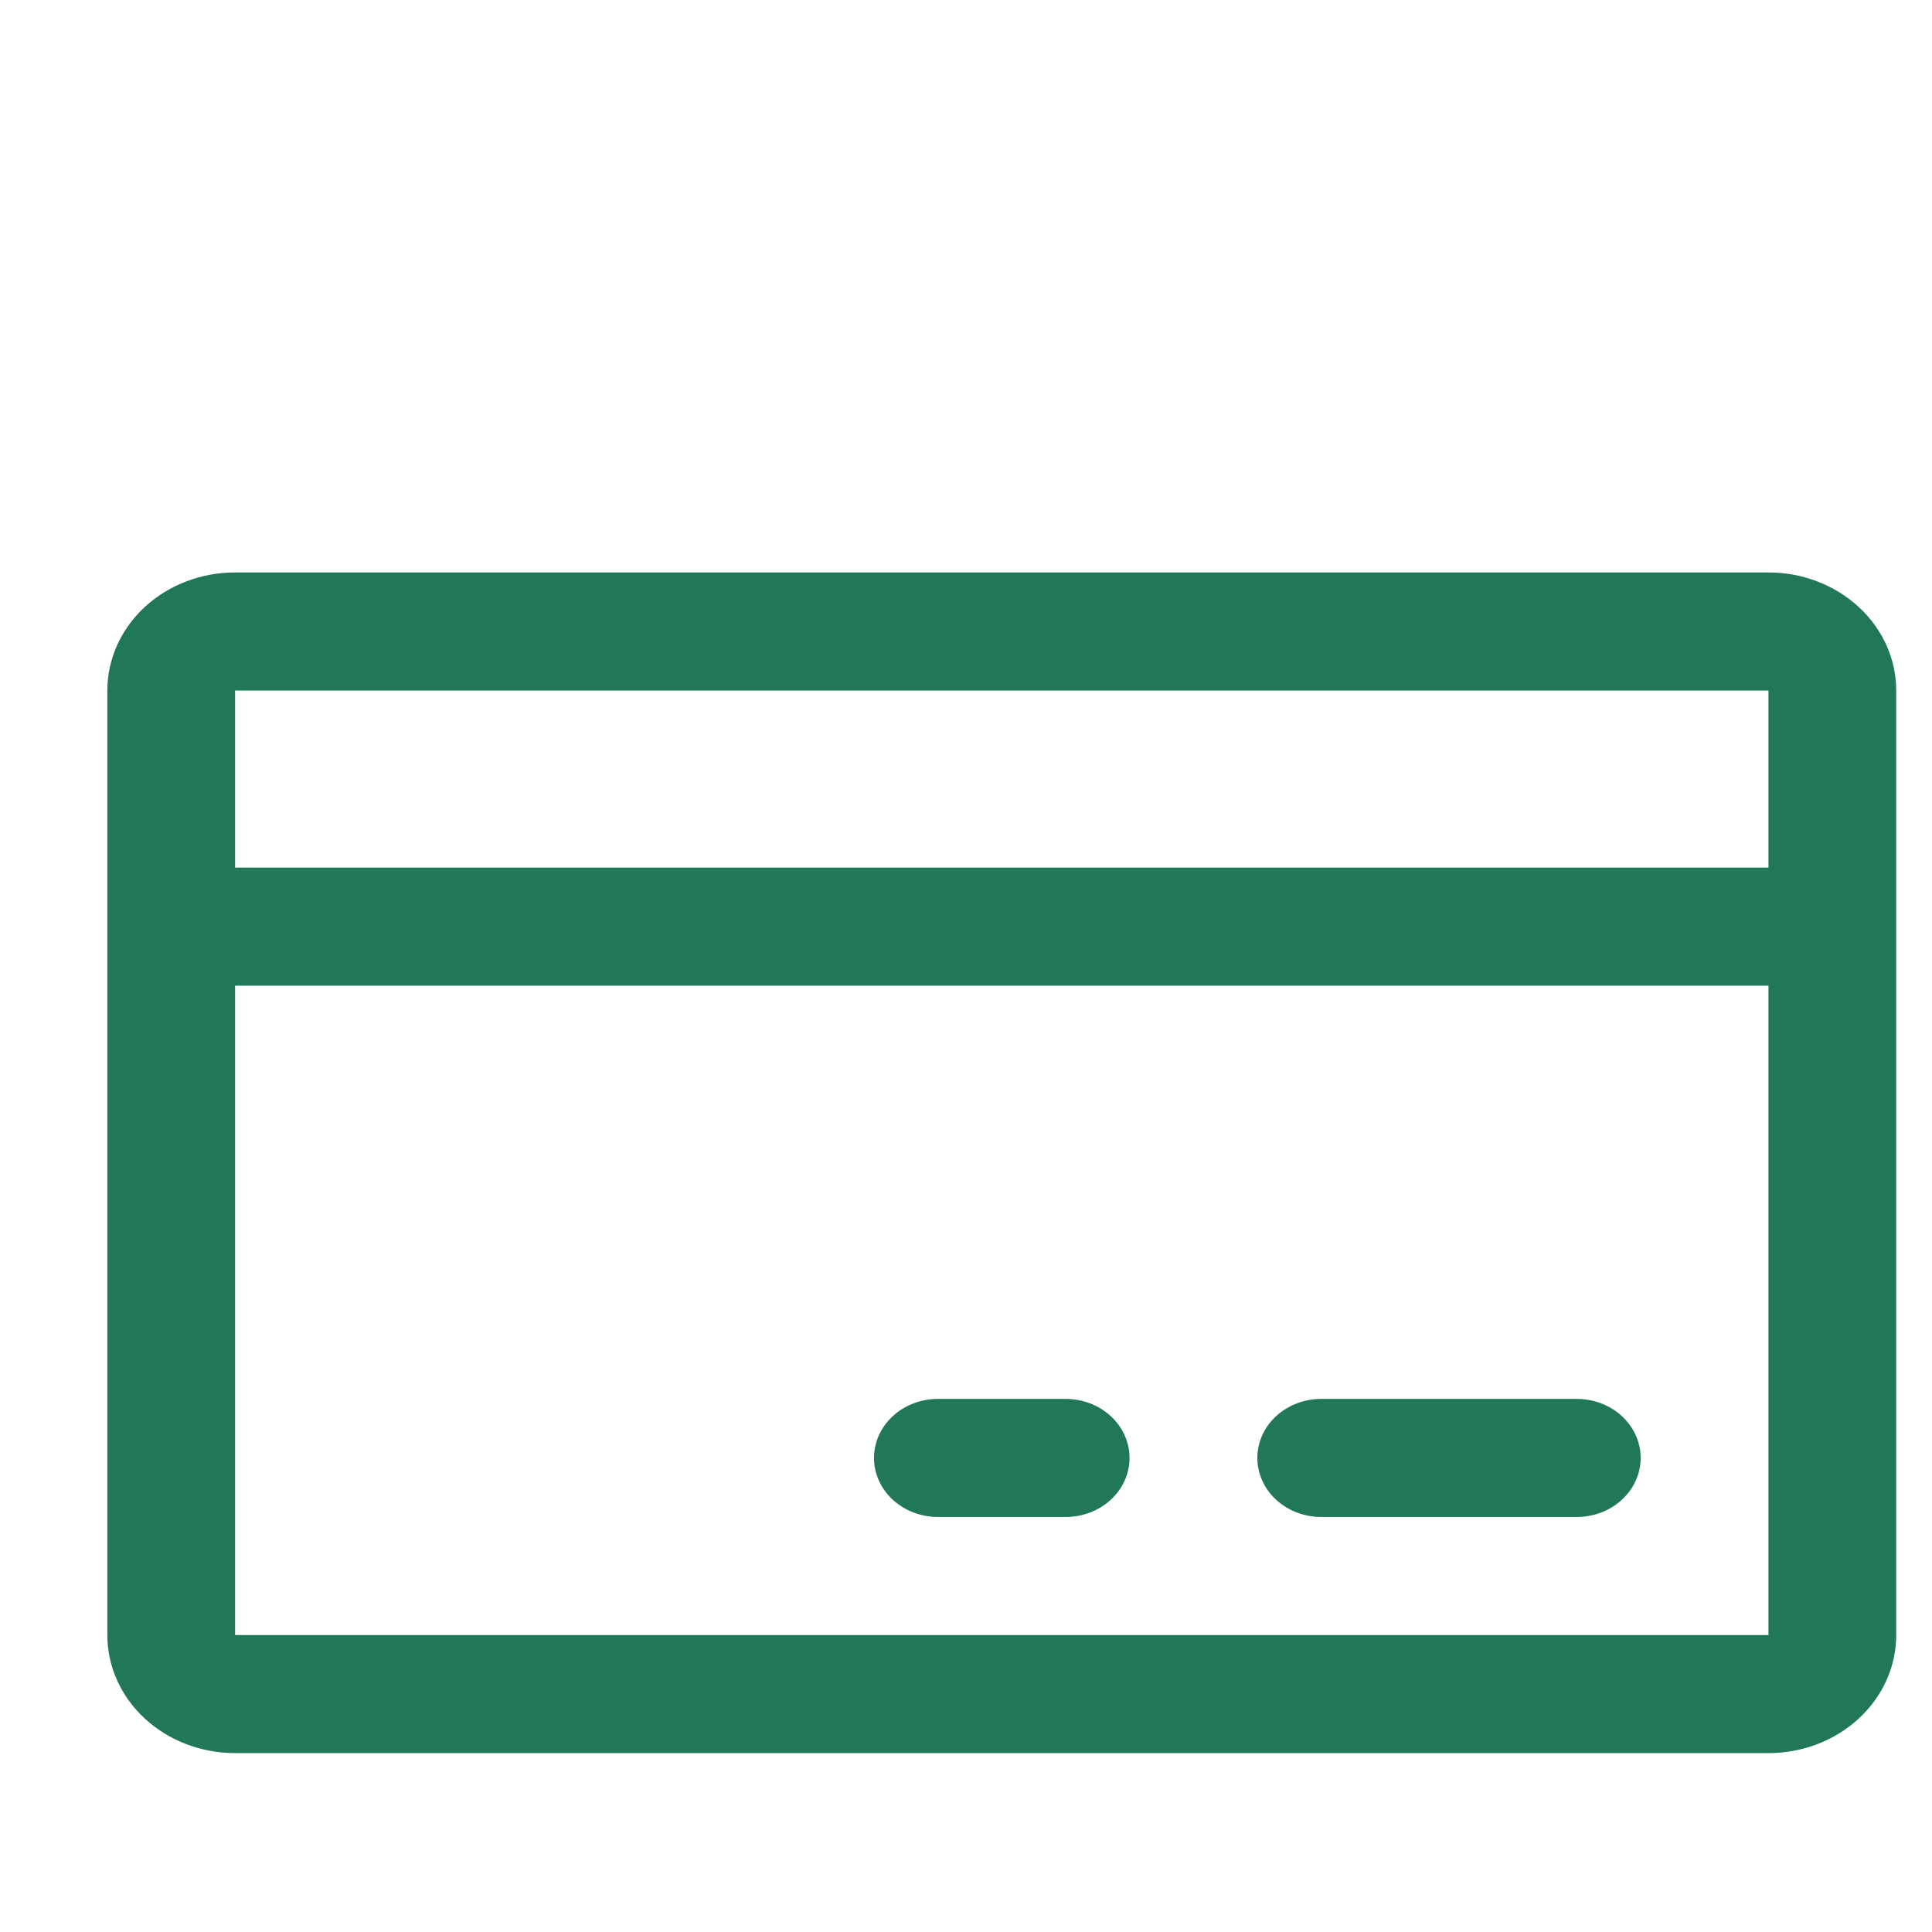 <svg xmlns="http://www.w3.org/2000/svg" width="54" height="54" viewBox="0 0 54 54" fill="none">
  <g clip-path="url(#clip0_3257_12465)">
    <path d="M49.429 16L6.571 16C5.624 16 4.716 16.348 4.046 16.966C3.376 17.585 3 18.425 3 19.3L3 45.7C3 46.575 3.376 47.415 4.046 48.033C4.716 48.652 5.624 49 6.571 49L49.429 49C50.376 49 51.284 48.652 51.954 48.033C52.624 47.415 53 46.575 53 45.7L53 19.3C53 18.425 52.624 17.585 51.954 16.967C51.284 16.348 50.376 16 49.429 16ZM49.429 19.3L49.429 24.25L6.571 24.25L6.571 19.3L49.429 19.3ZM49.429 45.7L6.571 45.7L6.571 27.55L49.429 27.55L49.429 45.7ZM45.857 40.75C45.857 41.188 45.669 41.607 45.334 41.917C44.999 42.226 44.545 42.4 44.071 42.4L36.929 42.4C36.455 42.4 36.001 42.226 35.666 41.917C35.331 41.607 35.143 41.188 35.143 40.75C35.143 40.312 35.331 39.893 35.666 39.583C36.001 39.274 36.455 39.1 36.929 39.1L44.071 39.1C44.545 39.1 44.999 39.274 45.334 39.583C45.669 39.893 45.857 40.312 45.857 40.75ZM31.571 40.75C31.571 41.188 31.383 41.607 31.048 41.917C30.713 42.226 30.259 42.4 29.786 42.4L26.214 42.4C25.741 42.4 25.287 42.226 24.952 41.917C24.617 41.607 24.429 41.188 24.429 40.75C24.429 40.312 24.617 39.893 24.952 39.583C25.287 39.274 25.741 39.1 26.214 39.1L29.786 39.1C30.259 39.1 30.713 39.274 31.048 39.583C31.383 39.893 31.571 40.312 31.571 40.75Z" fill="#217857"/>
  </g>
  <defs>
    <clipPath id="clip0_3257_12465">
      <rect width="54" height="54" fill="white"/>
    </clipPath>
  </defs>
</svg>